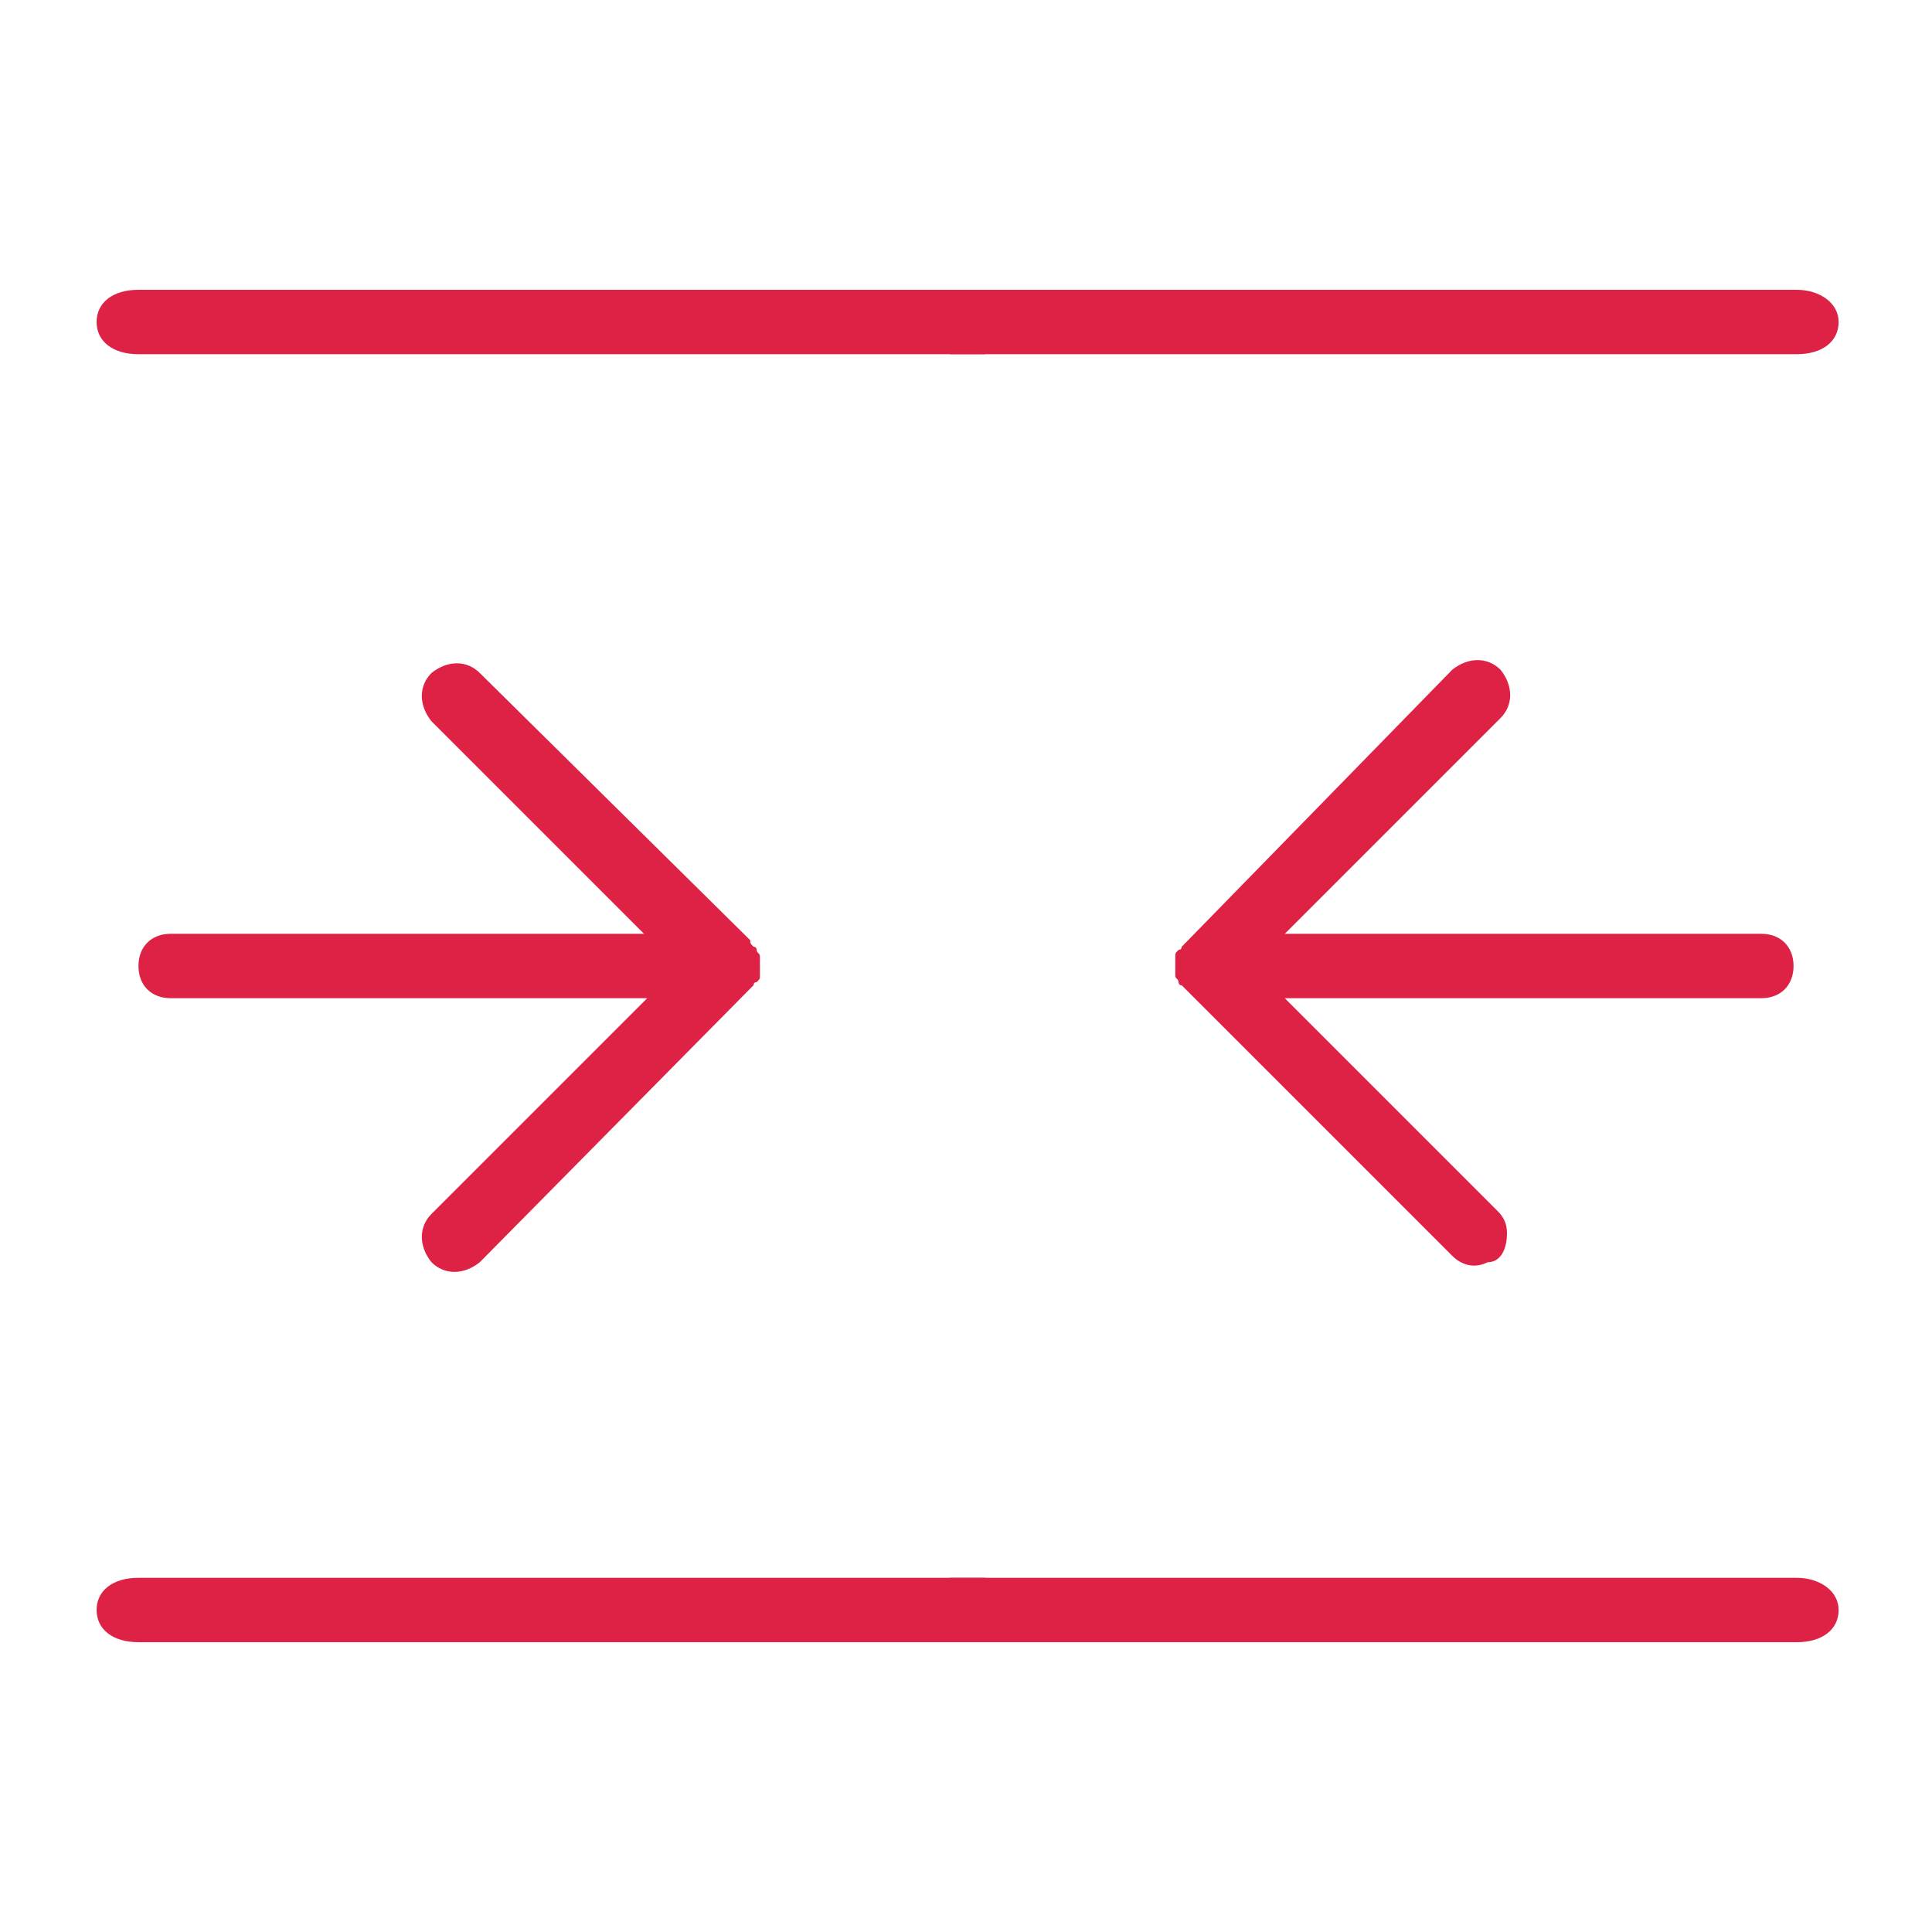 <?xml version="1.0" encoding="utf-8"?>
<!-- Generator: Adobe Illustrator 24.3.0, SVG Export Plug-In . SVG Version: 6.00 Build 0)  -->
<svg version="1.1" id="Layer_1" xmlns="http://www.w3.org/2000/svg" xmlns:xlink="http://www.w3.org/1999/xlink" x="0px" y="0px"
	 viewBox="0 0 60 60" style="enable-background:new 0 0 60 60;" xml:space="preserve">
<style type="text/css">
	.st0{fill:#DE2245;}
</style>
<g>
	<path class="st0" d="M23.3,30.7c0.1-0.1,0.1-0.1,0.1-0.1c0,0,0-0.1,0.1-0.1l0,0c0.1-0.1,0.1-0.1,0.1-0.2v-0.1c0-0.1,0-0.3,0-0.4
		v-0.1c0-0.1-0.1-0.1-0.1-0.2c0,0,0-0.1-0.1-0.1l0,0c-0.1-0.1-0.1-0.1-0.1-0.2l-8.4-8.3c-0.4-0.4-1-0.4-1.5,0c-0.4,0.4-0.4,1,0,1.5
		L20,29H5.3c-0.6,0-1,0.4-1,1c0,0.6,0.4,1,1,1h14.8l-6.7,6.7c-0.4,0.4-0.4,1,0,1.5c0.4,0.4,1,0.4,1.5,0L23.3,30.7z"/>
	<path class="st0" d="M46.8,38.3c0-0.3-0.1-0.5-0.3-0.7L39.9,31h14.8c0.6,0,1-0.4,1-1c0-0.6-0.4-1-1-1H39.9l6.7-6.7
		c0.4-0.4,0.4-1,0-1.5c-0.4-0.4-1-0.4-1.5,0l-8.3,8.5c-0.1,0.1-0.1,0.1-0.1,0.1c0,0,0,0.1-0.1,0.1l0,0c-0.1,0.1-0.1,0.1-0.1,0.2v0.1
		c0,0.1,0,0.3,0,0.4v0.1c0,0.1,0.1,0.1,0.1,0.2c0,0,0,0.1,0.1,0.1l0,0c0.1,0.1,0.1,0.1,0.1,0.1l8.3,8.3c0.3,0.3,0.7,0.4,1.1,0.2
		C46.6,39.2,46.8,38.8,46.8,38.3L46.8,38.3z"/>
</g>
<g>
	<path class="st0" d="M30.5,11H4.3C3.5,11,3,10.6,3,10c0-0.6,0.5-1,1.3-1h26.3V11z"/>
	<path class="st0" d="M29.5,9h26.3c0.7,0,1.3,0.4,1.3,1c0,0.6-0.5,1-1.3,1H29.5V9z"/>
</g>
<path class="st0" d="M30.5,51H4.3C3.5,51,3,50.6,3,50s0.5-1,1.3-1h26.3V51z"/>
<path class="st0" d="M29.5,49h26.3c0.7,0,1.3,0.4,1.3,1c0,0.6-0.5,1-1.3,1H29.5V49z"/>
</svg>
